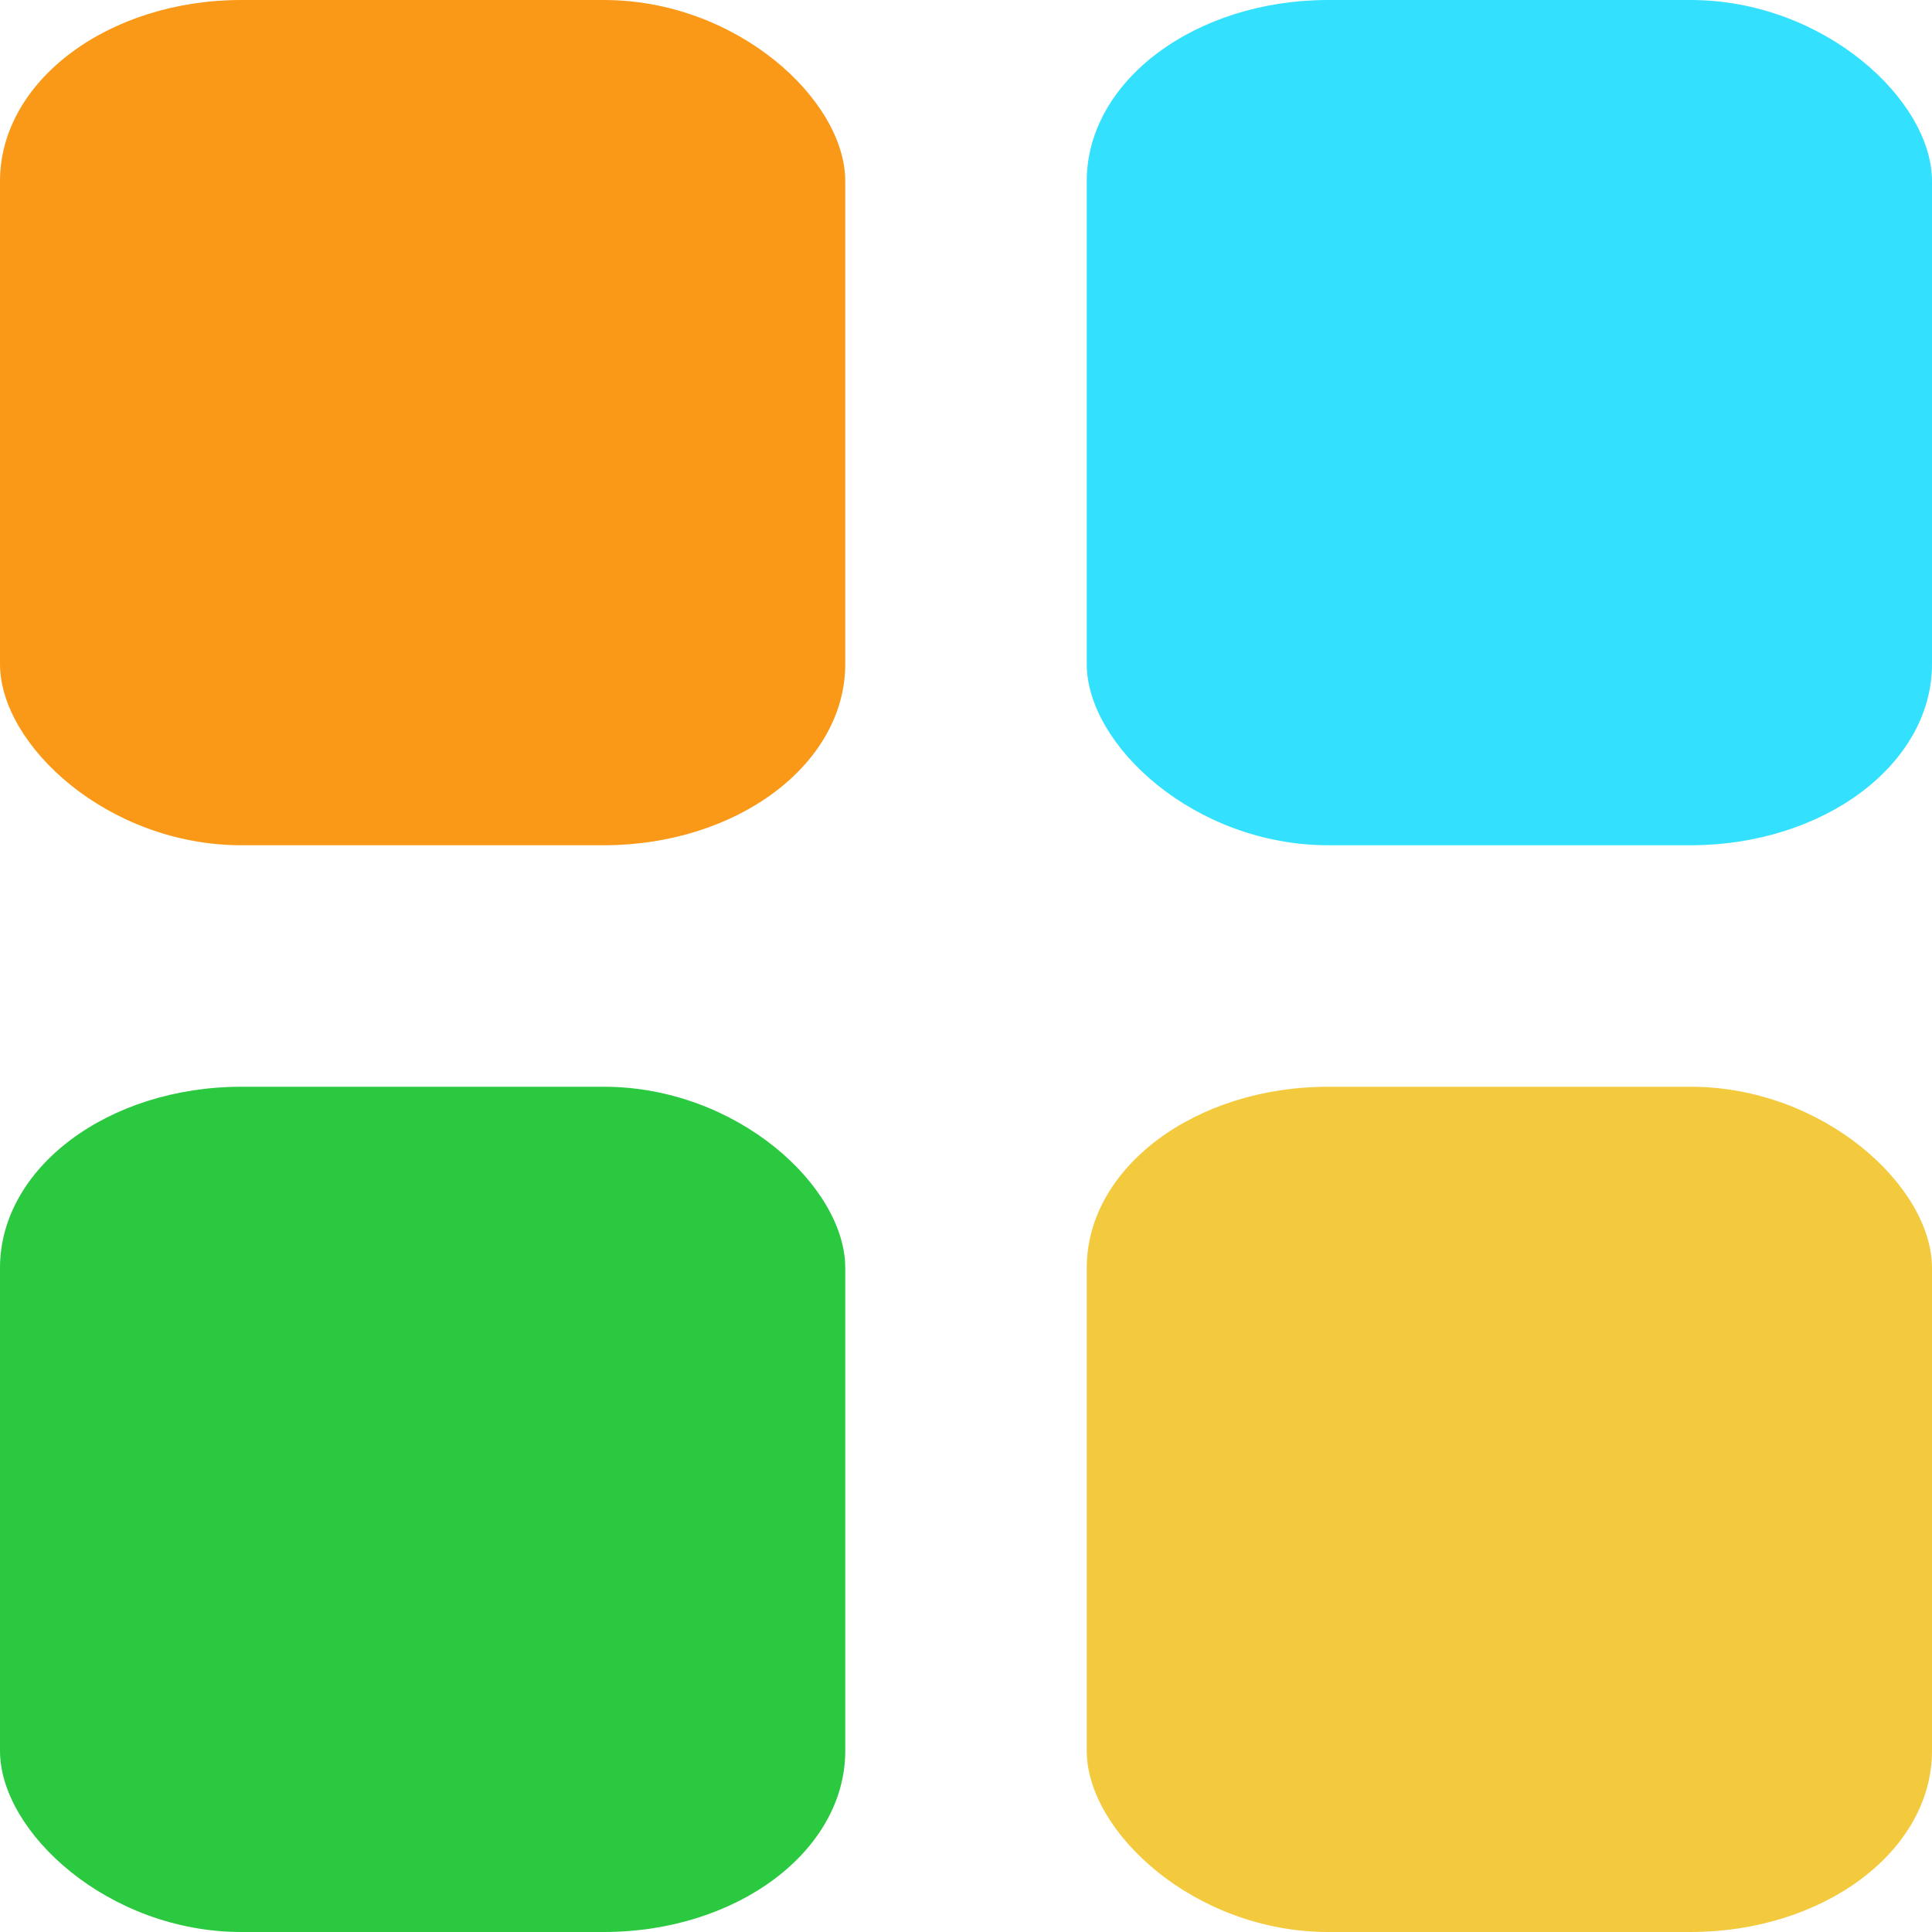 <svg width="32" height="32" xmlns="http://www.w3.org/2000/svg" viewBox="0 0 32 32" fill="currentColor" aria-hidden="true" class="w-6 h-6">
  <g>
    <rect height="14" width="14" y="0" x="0" rx="4" ry="3" fill="#fa9917" class="logo-rect"></rect>
    <rect height="14" width="14" y="0" x="18" rx="4" ry="3" fill="#33e1ff" class="logo-rect"></rect>
    <rect height="14" width="14" y="18" x="0" rx="4" ry="3" fill="#2ac940" class="logo-rect"></rect>
    <rect height="14" width="14" y="18" x="18" rx="4" ry="3" fill="#f3ca3e" class="logo-rect"></rect>
  </g>
</svg>